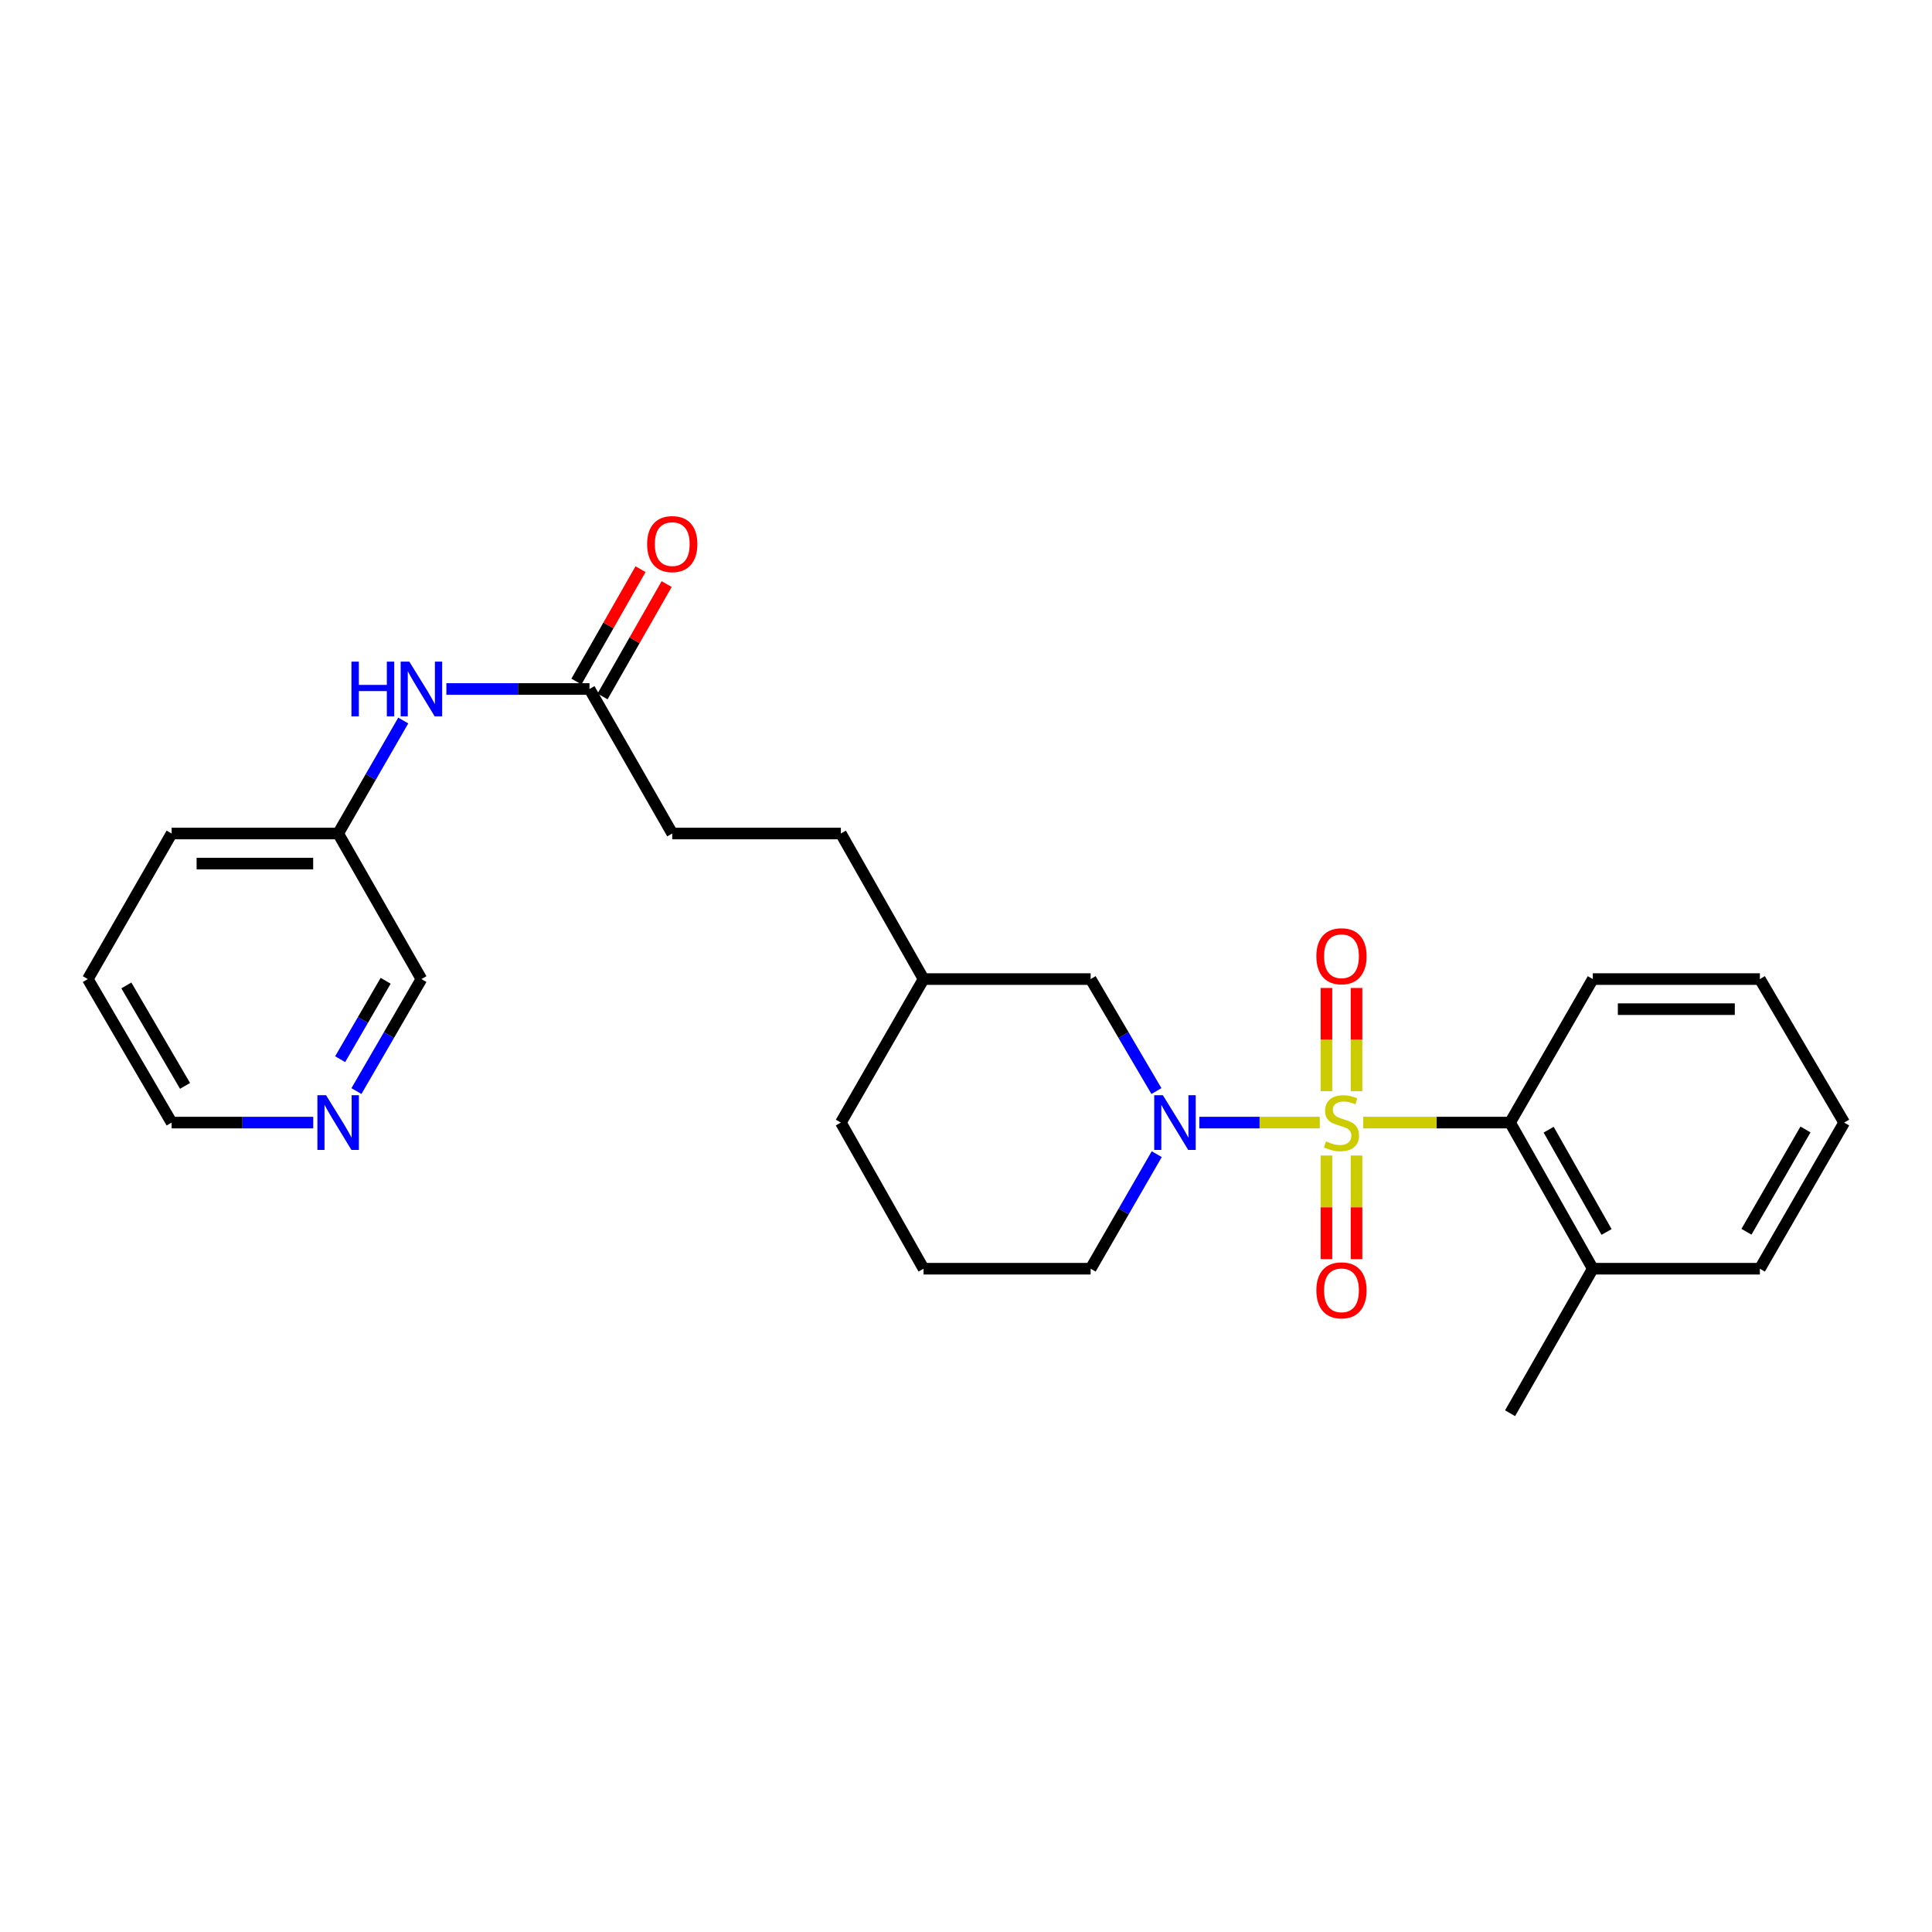 <?xml version='1.0' encoding='iso-8859-1'?>
<svg version='1.1' baseProfile='full'
              xmlns='http://www.w3.org/2000/svg'
                      xmlns:rdkit='http://www.rdkit.org/xml'
                      xmlns:xlink='http://www.w3.org/1999/xlink'
                  xml:space='preserve'
width='1000px' height='1000px' viewBox='0 0 1000 1000'>
<!-- END OF HEADER -->
<rect style='opacity:1.0;fill:#FFFFFF;stroke:none' width='1000' height='1000' x='0' y='0'> </rect>
<path class='bond-0' d='M 683.114,581.05 L 651.942,581.05' style='fill:none;fill-rule:evenodd;stroke:#CCCC00;stroke-width:6px;stroke-linecap:butt;stroke-linejoin:miter;stroke-opacity:1' />
<path class='bond-0' d='M 651.942,581.05 L 620.77,581.05' style='fill:none;fill-rule:evenodd;stroke:#0000FF;stroke-width:6px;stroke-linecap:butt;stroke-linejoin:miter;stroke-opacity:1' />
<path class='bond-1' d='M 705.611,581.05 L 743.613,581.05' style='fill:none;fill-rule:evenodd;stroke:#CCCC00;stroke-width:6px;stroke-linecap:butt;stroke-linejoin:miter;stroke-opacity:1' />
<path class='bond-1' d='M 743.613,581.05 L 781.615,581.05' style='fill:none;fill-rule:evenodd;stroke:#000000;stroke-width:6px;stroke-linecap:butt;stroke-linejoin:miter;stroke-opacity:1' />
<path class='bond-2' d='M 702.135,564.775 L 702.135,538.074' style='fill:none;fill-rule:evenodd;stroke:#CCCC00;stroke-width:6px;stroke-linecap:butt;stroke-linejoin:miter;stroke-opacity:1' />
<path class='bond-2' d='M 702.135,538.074 L 702.135,511.373' style='fill:none;fill-rule:evenodd;stroke:#FF0000;stroke-width:6px;stroke-linecap:butt;stroke-linejoin:miter;stroke-opacity:1' />
<path class='bond-2' d='M 686.564,564.775 L 686.564,538.074' style='fill:none;fill-rule:evenodd;stroke:#CCCC00;stroke-width:6px;stroke-linecap:butt;stroke-linejoin:miter;stroke-opacity:1' />
<path class='bond-2' d='M 686.564,538.074 L 686.564,511.373' style='fill:none;fill-rule:evenodd;stroke:#FF0000;stroke-width:6px;stroke-linecap:butt;stroke-linejoin:miter;stroke-opacity:1' />
<path class='bond-3' d='M 686.564,598.098 L 686.564,624.912' style='fill:none;fill-rule:evenodd;stroke:#CCCC00;stroke-width:6px;stroke-linecap:butt;stroke-linejoin:miter;stroke-opacity:1' />
<path class='bond-3' d='M 686.564,624.912 L 686.564,651.725' style='fill:none;fill-rule:evenodd;stroke:#FF0000;stroke-width:6px;stroke-linecap:butt;stroke-linejoin:miter;stroke-opacity:1' />
<path class='bond-3' d='M 702.135,598.098 L 702.135,624.912' style='fill:none;fill-rule:evenodd;stroke:#CCCC00;stroke-width:6px;stroke-linecap:butt;stroke-linejoin:miter;stroke-opacity:1' />
<path class='bond-3' d='M 702.135,624.912 L 702.135,651.725' style='fill:none;fill-rule:evenodd;stroke:#FF0000;stroke-width:6px;stroke-linecap:butt;stroke-linejoin:miter;stroke-opacity:1' />
<path class='bond-5' d='M 598.572,564.736 L 581.543,535.752' style='fill:none;fill-rule:evenodd;stroke:#0000FF;stroke-width:6px;stroke-linecap:butt;stroke-linejoin:miter;stroke-opacity:1' />
<path class='bond-5' d='M 581.543,535.752 L 564.515,506.769' style='fill:none;fill-rule:evenodd;stroke:#000000;stroke-width:6px;stroke-linecap:butt;stroke-linejoin:miter;stroke-opacity:1' />
<path class='bond-10' d='M 598.726,597.393 L 581.62,627.037' style='fill:none;fill-rule:evenodd;stroke:#0000FF;stroke-width:6px;stroke-linecap:butt;stroke-linejoin:miter;stroke-opacity:1' />
<path class='bond-10' d='M 581.62,627.037 L 564.515,656.681' style='fill:none;fill-rule:evenodd;stroke:#000000;stroke-width:6px;stroke-linecap:butt;stroke-linejoin:miter;stroke-opacity:1' />
<path class='bond-7' d='M 781.615,581.05 L 824.426,656.681' style='fill:none;fill-rule:evenodd;stroke:#000000;stroke-width:6px;stroke-linecap:butt;stroke-linejoin:miter;stroke-opacity:1' />
<path class='bond-7' d='M 801.587,584.724 L 831.555,637.666' style='fill:none;fill-rule:evenodd;stroke:#000000;stroke-width:6px;stroke-linecap:butt;stroke-linejoin:miter;stroke-opacity:1' />
<path class='bond-15' d='M 781.615,581.05 L 824.426,506.769' style='fill:none;fill-rule:evenodd;stroke:#000000;stroke-width:6px;stroke-linecap:butt;stroke-linejoin:miter;stroke-opacity:1' />
<path class='bond-4' d='M 305.114,356.623 L 347.951,431.423' style='fill:none;fill-rule:evenodd;stroke:#000000;stroke-width:6px;stroke-linecap:butt;stroke-linejoin:miter;stroke-opacity:1' />
<path class='bond-6' d='M 305.114,356.623 L 268.077,356.623' style='fill:none;fill-rule:evenodd;stroke:#000000;stroke-width:6px;stroke-linecap:butt;stroke-linejoin:miter;stroke-opacity:1' />
<path class='bond-6' d='M 268.077,356.623 L 231.04,356.623' style='fill:none;fill-rule:evenodd;stroke:#0000FF;stroke-width:6px;stroke-linecap:butt;stroke-linejoin:miter;stroke-opacity:1' />
<path class='bond-9' d='M 311.877,360.481 L 328.468,331.399' style='fill:none;fill-rule:evenodd;stroke:#000000;stroke-width:6px;stroke-linecap:butt;stroke-linejoin:miter;stroke-opacity:1' />
<path class='bond-9' d='M 328.468,331.399 L 345.06,302.316' style='fill:none;fill-rule:evenodd;stroke:#FF0000;stroke-width:6px;stroke-linecap:butt;stroke-linejoin:miter;stroke-opacity:1' />
<path class='bond-9' d='M 298.352,352.765 L 314.944,323.683' style='fill:none;fill-rule:evenodd;stroke:#000000;stroke-width:6px;stroke-linecap:butt;stroke-linejoin:miter;stroke-opacity:1' />
<path class='bond-9' d='M 314.944,323.683 L 331.535,294.601' style='fill:none;fill-rule:evenodd;stroke:#FF0000;stroke-width:6px;stroke-linecap:butt;stroke-linejoin:miter;stroke-opacity:1' />
<path class='bond-13' d='M 564.515,506.769 L 478.037,506.769' style='fill:none;fill-rule:evenodd;stroke:#000000;stroke-width:6px;stroke-linecap:butt;stroke-linejoin:miter;stroke-opacity:1' />
<path class='bond-12' d='M 208.724,372.941 L 191.877,402.182' style='fill:none;fill-rule:evenodd;stroke:#0000FF;stroke-width:6px;stroke-linecap:butt;stroke-linejoin:miter;stroke-opacity:1' />
<path class='bond-12' d='M 191.877,402.182 L 175.029,431.423' style='fill:none;fill-rule:evenodd;stroke:#000000;stroke-width:6px;stroke-linecap:butt;stroke-linejoin:miter;stroke-opacity:1' />
<path class='bond-19' d='M 824.426,656.681 L 781.615,731.481' style='fill:none;fill-rule:evenodd;stroke:#000000;stroke-width:6px;stroke-linecap:butt;stroke-linejoin:miter;stroke-opacity:1' />
<path class='bond-20' d='M 824.426,656.681 L 910.904,656.681' style='fill:none;fill-rule:evenodd;stroke:#000000;stroke-width:6px;stroke-linecap:butt;stroke-linejoin:miter;stroke-opacity:1' />
<path class='bond-8' d='M 184.49,564.743 L 201.308,535.756' style='fill:none;fill-rule:evenodd;stroke:#0000FF;stroke-width:6px;stroke-linecap:butt;stroke-linejoin:miter;stroke-opacity:1' />
<path class='bond-8' d='M 201.308,535.756 L 218.126,506.769' style='fill:none;fill-rule:evenodd;stroke:#000000;stroke-width:6px;stroke-linecap:butt;stroke-linejoin:miter;stroke-opacity:1' />
<path class='bond-8' d='M 176.067,548.233 L 187.84,527.942' style='fill:none;fill-rule:evenodd;stroke:#0000FF;stroke-width:6px;stroke-linecap:butt;stroke-linejoin:miter;stroke-opacity:1' />
<path class='bond-8' d='M 187.84,527.942 L 199.612,507.651' style='fill:none;fill-rule:evenodd;stroke:#000000;stroke-width:6px;stroke-linecap:butt;stroke-linejoin:miter;stroke-opacity:1' />
<path class='bond-28' d='M 162.135,581.05 L 125.485,581.05' style='fill:none;fill-rule:evenodd;stroke:#0000FF;stroke-width:6px;stroke-linecap:butt;stroke-linejoin:miter;stroke-opacity:1' />
<path class='bond-28' d='M 125.485,581.05 L 88.836,581.05' style='fill:none;fill-rule:evenodd;stroke:#000000;stroke-width:6px;stroke-linecap:butt;stroke-linejoin:miter;stroke-opacity:1' />
<path class='bond-17' d='M 564.515,656.681 L 478.037,656.681' style='fill:none;fill-rule:evenodd;stroke:#000000;stroke-width:6px;stroke-linecap:butt;stroke-linejoin:miter;stroke-opacity:1' />
<path class='bond-11' d='M 347.951,431.423 L 435.226,431.423' style='fill:none;fill-rule:evenodd;stroke:#000000;stroke-width:6px;stroke-linecap:butt;stroke-linejoin:miter;stroke-opacity:1' />
<path class='bond-16' d='M 175.029,431.423 L 218.126,506.769' style='fill:none;fill-rule:evenodd;stroke:#000000;stroke-width:6px;stroke-linecap:butt;stroke-linejoin:miter;stroke-opacity:1' />
<path class='bond-22' d='M 175.029,431.423 L 88.836,431.423' style='fill:none;fill-rule:evenodd;stroke:#000000;stroke-width:6px;stroke-linecap:butt;stroke-linejoin:miter;stroke-opacity:1' />
<path class='bond-22' d='M 162.1,446.994 L 101.765,446.994' style='fill:none;fill-rule:evenodd;stroke:#000000;stroke-width:6px;stroke-linecap:butt;stroke-linejoin:miter;stroke-opacity:1' />
<path class='bond-14' d='M 478.037,506.769 L 435.226,431.423' style='fill:none;fill-rule:evenodd;stroke:#000000;stroke-width:6px;stroke-linecap:butt;stroke-linejoin:miter;stroke-opacity:1' />
<path class='bond-27' d='M 478.037,506.769 L 435.226,581.05' style='fill:none;fill-rule:evenodd;stroke:#000000;stroke-width:6px;stroke-linecap:butt;stroke-linejoin:miter;stroke-opacity:1' />
<path class='bond-23' d='M 824.426,506.769 L 910.904,506.769' style='fill:none;fill-rule:evenodd;stroke:#000000;stroke-width:6px;stroke-linecap:butt;stroke-linejoin:miter;stroke-opacity:1' />
<path class='bond-23' d='M 837.397,522.339 L 897.932,522.339' style='fill:none;fill-rule:evenodd;stroke:#000000;stroke-width:6px;stroke-linecap:butt;stroke-linejoin:miter;stroke-opacity:1' />
<path class='bond-21' d='M 478.037,656.681 L 435.226,581.05' style='fill:none;fill-rule:evenodd;stroke:#000000;stroke-width:6px;stroke-linecap:butt;stroke-linejoin:miter;stroke-opacity:1' />
<path class='bond-18' d='M 88.836,581.05 L 45.455,506.769' style='fill:none;fill-rule:evenodd;stroke:#000000;stroke-width:6px;stroke-linecap:butt;stroke-linejoin:miter;stroke-opacity:1' />
<path class='bond-18' d='M 95.775,562.055 L 65.407,510.058' style='fill:none;fill-rule:evenodd;stroke:#000000;stroke-width:6px;stroke-linecap:butt;stroke-linejoin:miter;stroke-opacity:1' />
<path class='bond-26' d='M 910.904,656.681 L 954.545,581.05' style='fill:none;fill-rule:evenodd;stroke:#000000;stroke-width:6px;stroke-linecap:butt;stroke-linejoin:miter;stroke-opacity:1' />
<path class='bond-26' d='M 903.964,637.554 L 934.513,584.612' style='fill:none;fill-rule:evenodd;stroke:#000000;stroke-width:6px;stroke-linecap:butt;stroke-linejoin:miter;stroke-opacity:1' />
<path class='bond-24' d='M 88.836,431.423 L 45.455,506.769' style='fill:none;fill-rule:evenodd;stroke:#000000;stroke-width:6px;stroke-linecap:butt;stroke-linejoin:miter;stroke-opacity:1' />
<path class='bond-25' d='M 910.904,506.769 L 954.545,581.05' style='fill:none;fill-rule:evenodd;stroke:#000000;stroke-width:6px;stroke-linecap:butt;stroke-linejoin:miter;stroke-opacity:1' />
<path  class='atom-0' d='M 686.349 590.77
Q 686.669 590.89, 687.989 591.45
Q 689.309 592.01, 690.749 592.37
Q 692.229 592.69, 693.669 592.69
Q 696.349 592.69, 697.909 591.41
Q 699.469 590.09, 699.469 587.81
Q 699.469 586.25, 698.669 585.29
Q 697.909 584.33, 696.709 583.81
Q 695.509 583.29, 693.509 582.69
Q 690.989 581.93, 689.469 581.21
Q 687.989 580.49, 686.909 578.97
Q 685.869 577.45, 685.869 574.89
Q 685.869 571.33, 688.269 569.13
Q 690.709 566.93, 695.509 566.93
Q 698.789 566.93, 702.509 568.49
L 701.589 571.57
Q 698.189 570.17, 695.629 570.17
Q 692.869 570.17, 691.349 571.33
Q 689.829 572.45, 689.869 574.41
Q 689.869 575.93, 690.629 576.85
Q 691.429 577.77, 692.549 578.29
Q 693.709 578.81, 695.629 579.41
Q 698.189 580.21, 699.709 581.01
Q 701.229 581.81, 702.309 583.45
Q 703.429 585.05, 703.429 587.81
Q 703.429 591.73, 700.789 593.85
Q 698.189 595.93, 693.829 595.93
Q 691.309 595.93, 689.389 595.37
Q 687.509 594.85, 685.269 593.93
L 686.349 590.77
' fill='#CCCC00'/>
<path  class='atom-1' d='M 601.896 566.89
L 611.176 581.89
Q 612.096 583.37, 613.576 586.05
Q 615.056 588.73, 615.136 588.89
L 615.136 566.89
L 618.896 566.89
L 618.896 595.21
L 615.016 595.21
L 605.056 578.81
Q 603.896 576.89, 602.656 574.69
Q 601.456 572.49, 601.096 571.81
L 601.096 595.21
L 597.416 595.21
L 597.416 566.89
L 601.896 566.89
' fill='#0000FF'/>
<path  class='atom-3' d='M 681.349 494.946
Q 681.349 488.146, 684.709 484.346
Q 688.069 480.546, 694.349 480.546
Q 700.629 480.546, 703.989 484.346
Q 707.349 488.146, 707.349 494.946
Q 707.349 501.826, 703.949 505.746
Q 700.549 509.626, 694.349 509.626
Q 688.109 509.626, 684.709 505.746
Q 681.349 501.866, 681.349 494.946
M 694.349 506.426
Q 698.669 506.426, 700.989 503.546
Q 703.349 500.626, 703.349 494.946
Q 703.349 489.386, 700.989 486.586
Q 698.669 483.746, 694.349 483.746
Q 690.029 483.746, 687.669 486.546
Q 685.349 489.346, 685.349 494.946
Q 685.349 500.666, 687.669 503.546
Q 690.029 506.426, 694.349 506.426
' fill='#FF0000'/>
<path  class='atom-4' d='M 681.349 667.868
Q 681.349 661.068, 684.709 657.268
Q 688.069 653.468, 694.349 653.468
Q 700.629 653.468, 703.989 657.268
Q 707.349 661.068, 707.349 667.868
Q 707.349 674.748, 703.949 678.668
Q 700.549 682.548, 694.349 682.548
Q 688.109 682.548, 684.709 678.668
Q 681.349 674.788, 681.349 667.868
M 694.349 679.348
Q 698.669 679.348, 700.989 676.468
Q 703.349 673.548, 703.349 667.868
Q 703.349 662.308, 700.989 659.508
Q 698.669 656.668, 694.349 656.668
Q 690.029 656.668, 687.669 659.468
Q 685.349 662.268, 685.349 667.868
Q 685.349 673.588, 687.669 676.468
Q 690.029 679.348, 694.349 679.348
' fill='#FF0000'/>
<path  class='atom-7' d='M 181.906 342.463
L 185.746 342.463
L 185.746 354.503
L 200.226 354.503
L 200.226 342.463
L 204.066 342.463
L 204.066 370.783
L 200.226 370.783
L 200.226 357.703
L 185.746 357.703
L 185.746 370.783
L 181.906 370.783
L 181.906 342.463
' fill='#0000FF'/>
<path  class='atom-7' d='M 211.866 342.463
L 221.146 357.463
Q 222.066 358.943, 223.546 361.623
Q 225.026 364.303, 225.106 364.463
L 225.106 342.463
L 228.866 342.463
L 228.866 370.783
L 224.986 370.783
L 215.026 354.383
Q 213.866 352.463, 212.626 350.263
Q 211.426 348.063, 211.066 347.383
L 211.066 370.783
L 207.386 370.783
L 207.386 342.463
L 211.866 342.463
' fill='#0000FF'/>
<path  class='atom-9' d='M 168.769 566.89
L 178.049 581.89
Q 178.969 583.37, 180.449 586.05
Q 181.929 588.73, 182.009 588.89
L 182.009 566.89
L 185.769 566.89
L 185.769 595.21
L 181.889 595.21
L 171.929 578.81
Q 170.769 576.89, 169.529 574.69
Q 168.329 572.49, 167.969 571.81
L 167.969 595.21
L 164.289 595.21
L 164.289 566.89
L 168.769 566.89
' fill='#0000FF'/>
<path  class='atom-10' d='M 334.951 281.617
Q 334.951 274.817, 338.311 271.017
Q 341.671 267.217, 347.951 267.217
Q 354.231 267.217, 357.591 271.017
Q 360.951 274.817, 360.951 281.617
Q 360.951 288.497, 357.551 292.417
Q 354.151 296.297, 347.951 296.297
Q 341.711 296.297, 338.311 292.417
Q 334.951 288.537, 334.951 281.617
M 347.951 293.097
Q 352.271 293.097, 354.591 290.217
Q 356.951 287.297, 356.951 281.617
Q 356.951 276.057, 354.591 273.257
Q 352.271 270.417, 347.951 270.417
Q 343.631 270.417, 341.271 273.217
Q 338.951 276.017, 338.951 281.617
Q 338.951 287.337, 341.271 290.217
Q 343.631 293.097, 347.951 293.097
' fill='#FF0000'/>
</svg>
